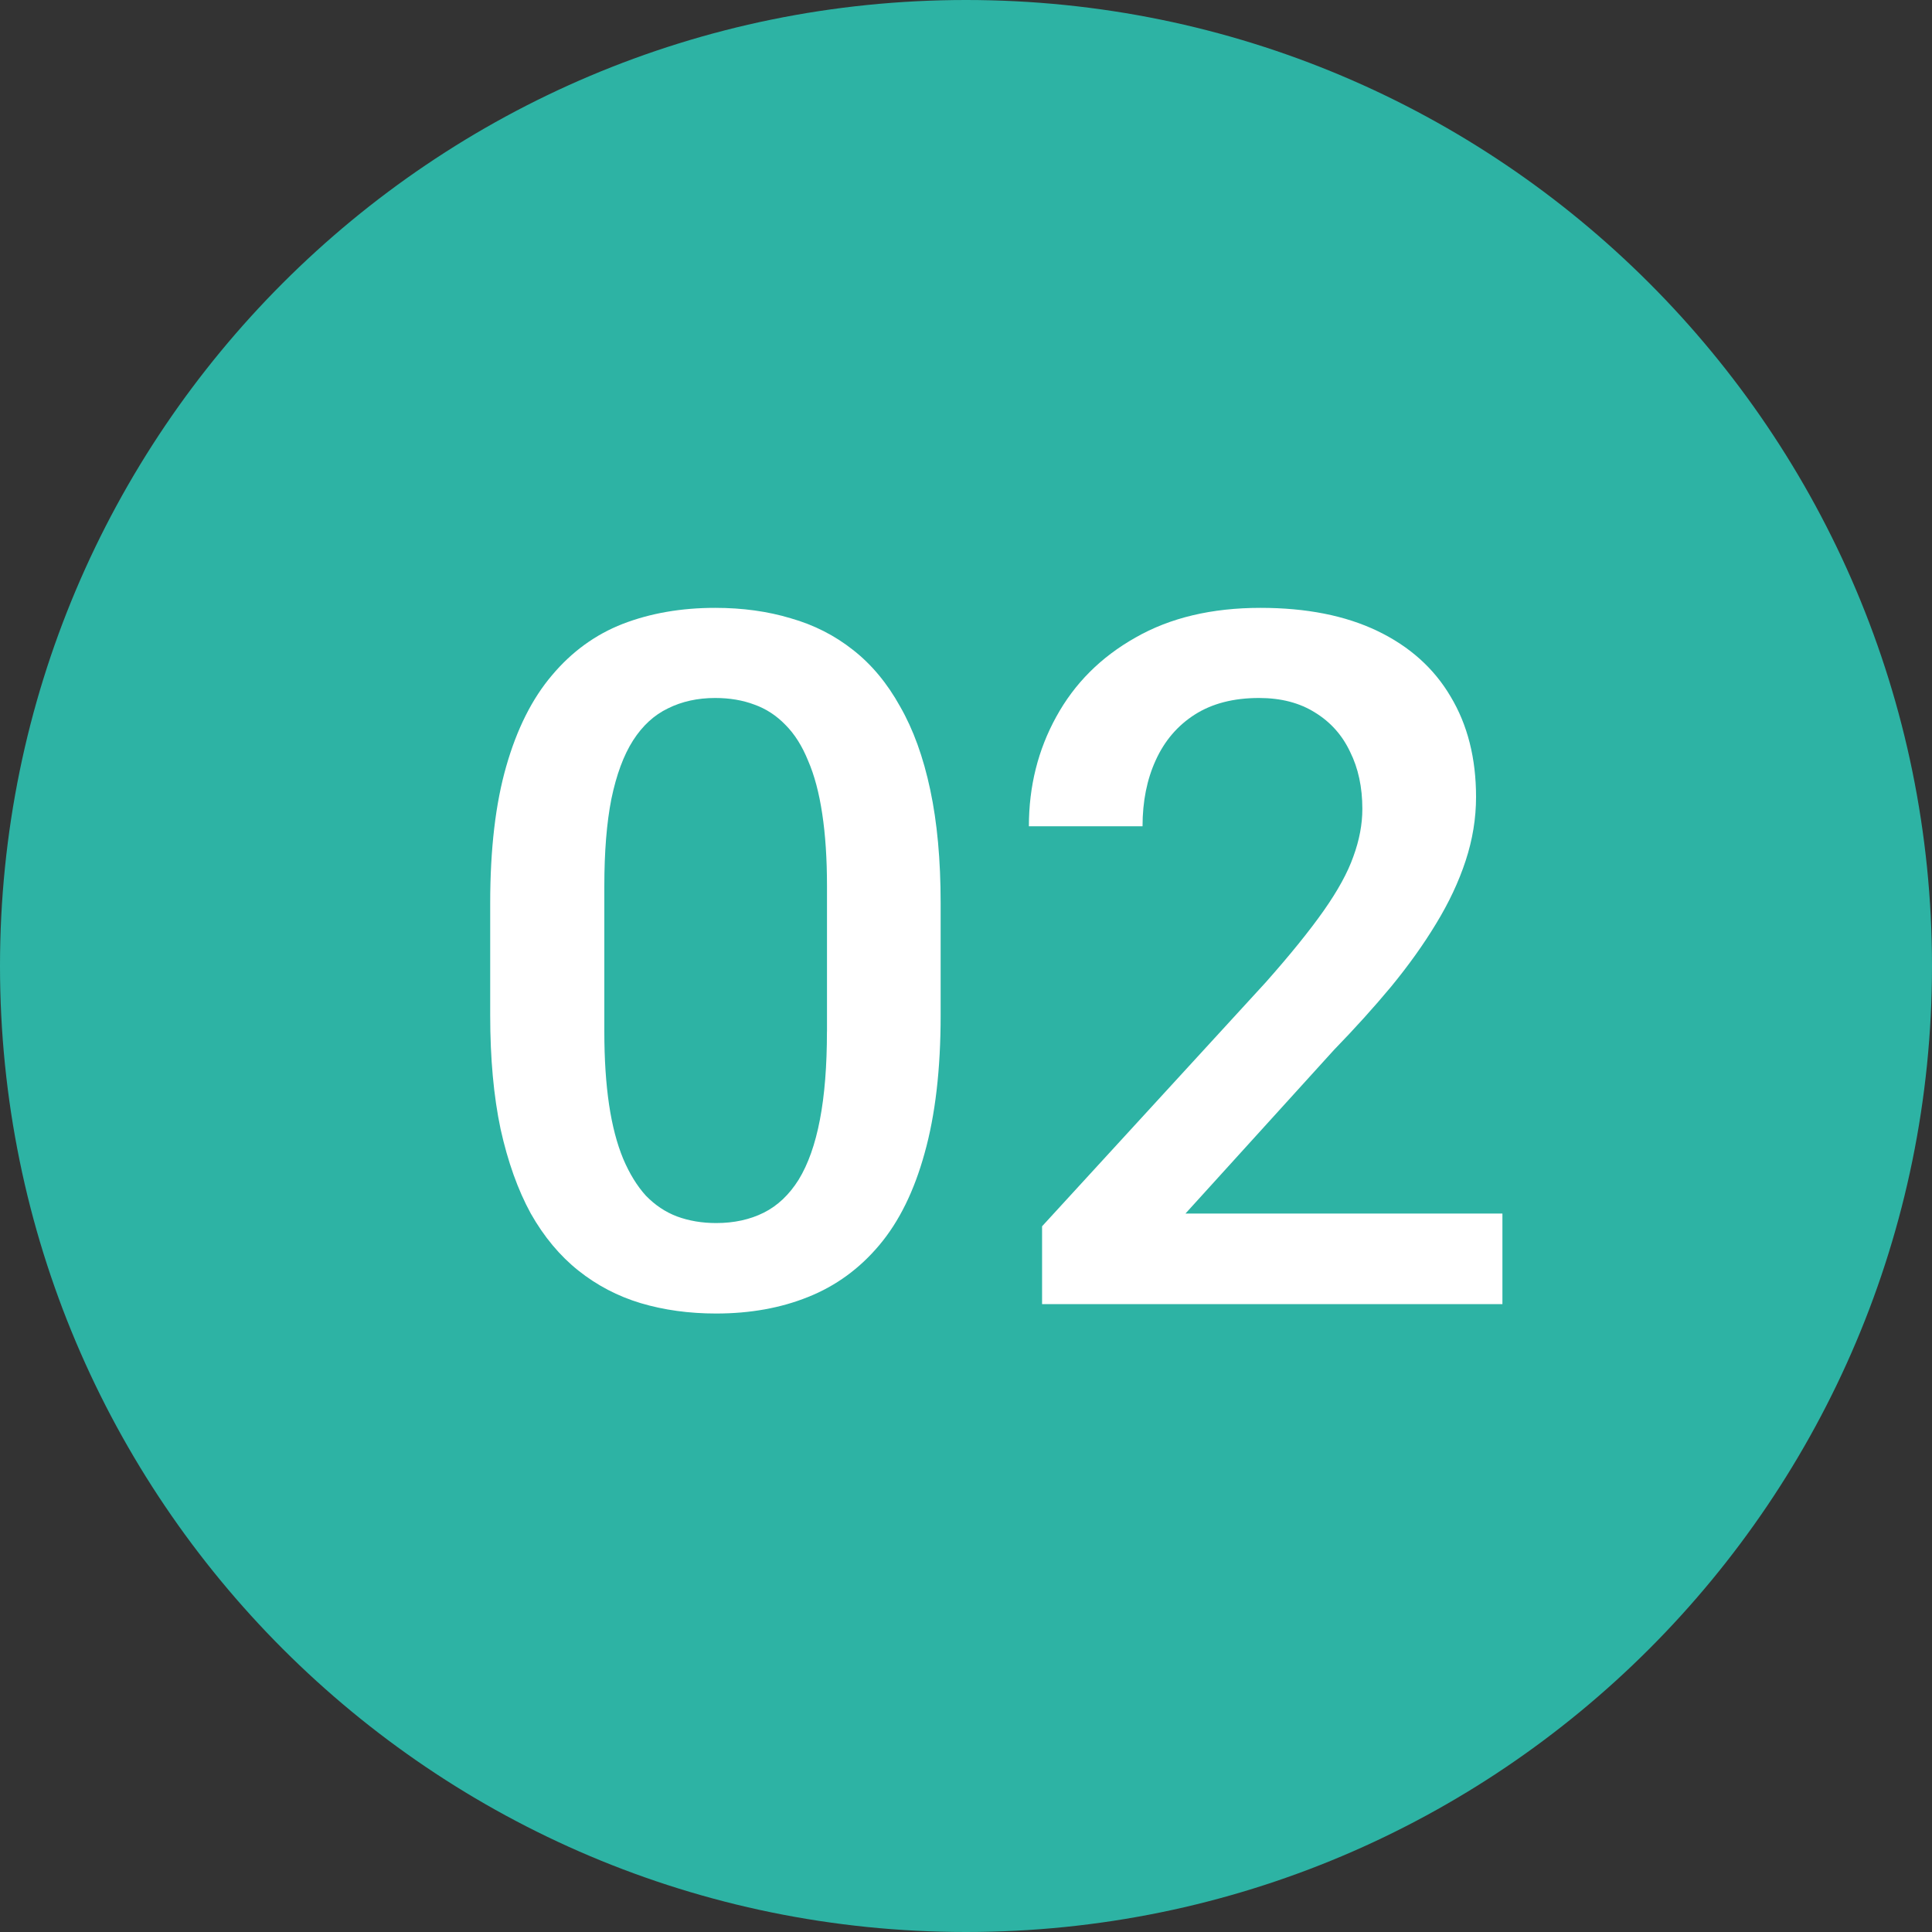 <svg fill="none" height="40" viewBox="0 0 40 40" width="40" xmlns="http://www.w3.org/2000/svg"><rect x="0" y="0" width="40" height="40" fill="#333333" stroke="none"/><path d="m40 20c0 11.046-8.954 20-20 20s-20-8.954-20-20 8.954-20 20-20 20 8.954 20 20z" fill="#2db3a4"/><g fill="#fff"><path d="m19.475 18.699v2.324c0 1.113-.111 2.064-.332 2.852-.215.781-.527 1.416-.938 1.904-.41.488-.902.846-1.475 1.074-.566.228-1.201.342-1.904.342-.56 0-1.081-.072-1.562-.215-.475-.143-.905-.368-1.289-.674-.384-.306-.713-.7-.986-1.182-.267-.488-.475-1.071-.625-1.748-.143-.677-.215-1.462-.215-2.354v-2.324c0-1.12.111-2.064.332-2.832.221-.775.537-1.403.947-1.885.41-.488.898-.843 1.465-1.064.573-.221 1.211-.332 1.914-.332.566 0 1.087.072 1.562.215.482.137.911.355 1.289.654.384.299.71.69.977 1.172.273.475.482 1.051.625 1.728.143.671.215 1.452.215 2.344zm-2.353 2.656v-3.008c0-.566-.033-1.065-.098-1.494-.065-.436-.163-.804-.293-1.103-.124-.306-.28-.553-.469-.742-.189-.195-.404-.335-.644-.42-.241-.091-.511-.137-.811-.137-.364 0-.69.072-.977.215-.286.137-.527.358-.723.664s-.345.71-.449 1.211c-.098.495-.146 1.097-.146 1.807v3.008c0 .573.033 1.077.098 1.514.065.436.163.81.293 1.123.13.306.286.56.469.762.189.195.404.339.644.43.247.091.518.137.811.137.371 0 .7-.072.986-.215s.527-.371.723-.684c.195-.319.342-.732.439-1.24.098-.508.146-1.117.146-1.826z"/><path d="m31.106 25.125v1.875h-9.531v-1.611l4.629-5.049c.508-.573.908-1.068 1.201-1.484.293-.417.498-.791.615-1.123.124-.339.186-.667.186-.986 0-.449-.085-.843-.254-1.182-.163-.345-.404-.615-.723-.811-.319-.202-.706-.303-1.162-.303-.527 0-.97.114-1.328.342-.358.228-.628.544-.811.947-.182.397-.273.853-.273 1.367h-2.353c0-.827.189-1.582.566-2.266.378-.69.924-1.237 1.641-1.641.716-.41 1.579-.615 2.588-.615.951 0 1.758.16 2.422.479.664.319 1.169.771 1.514 1.357.352.586.527 1.279.527 2.08 0 .443-.072.882-.215 1.318-.143.436-.348.872-.615 1.309-.26.43-.57.863-.928 1.299-.358.43-.752.866-1.182 1.309l-3.076 3.389z"/></g></svg>